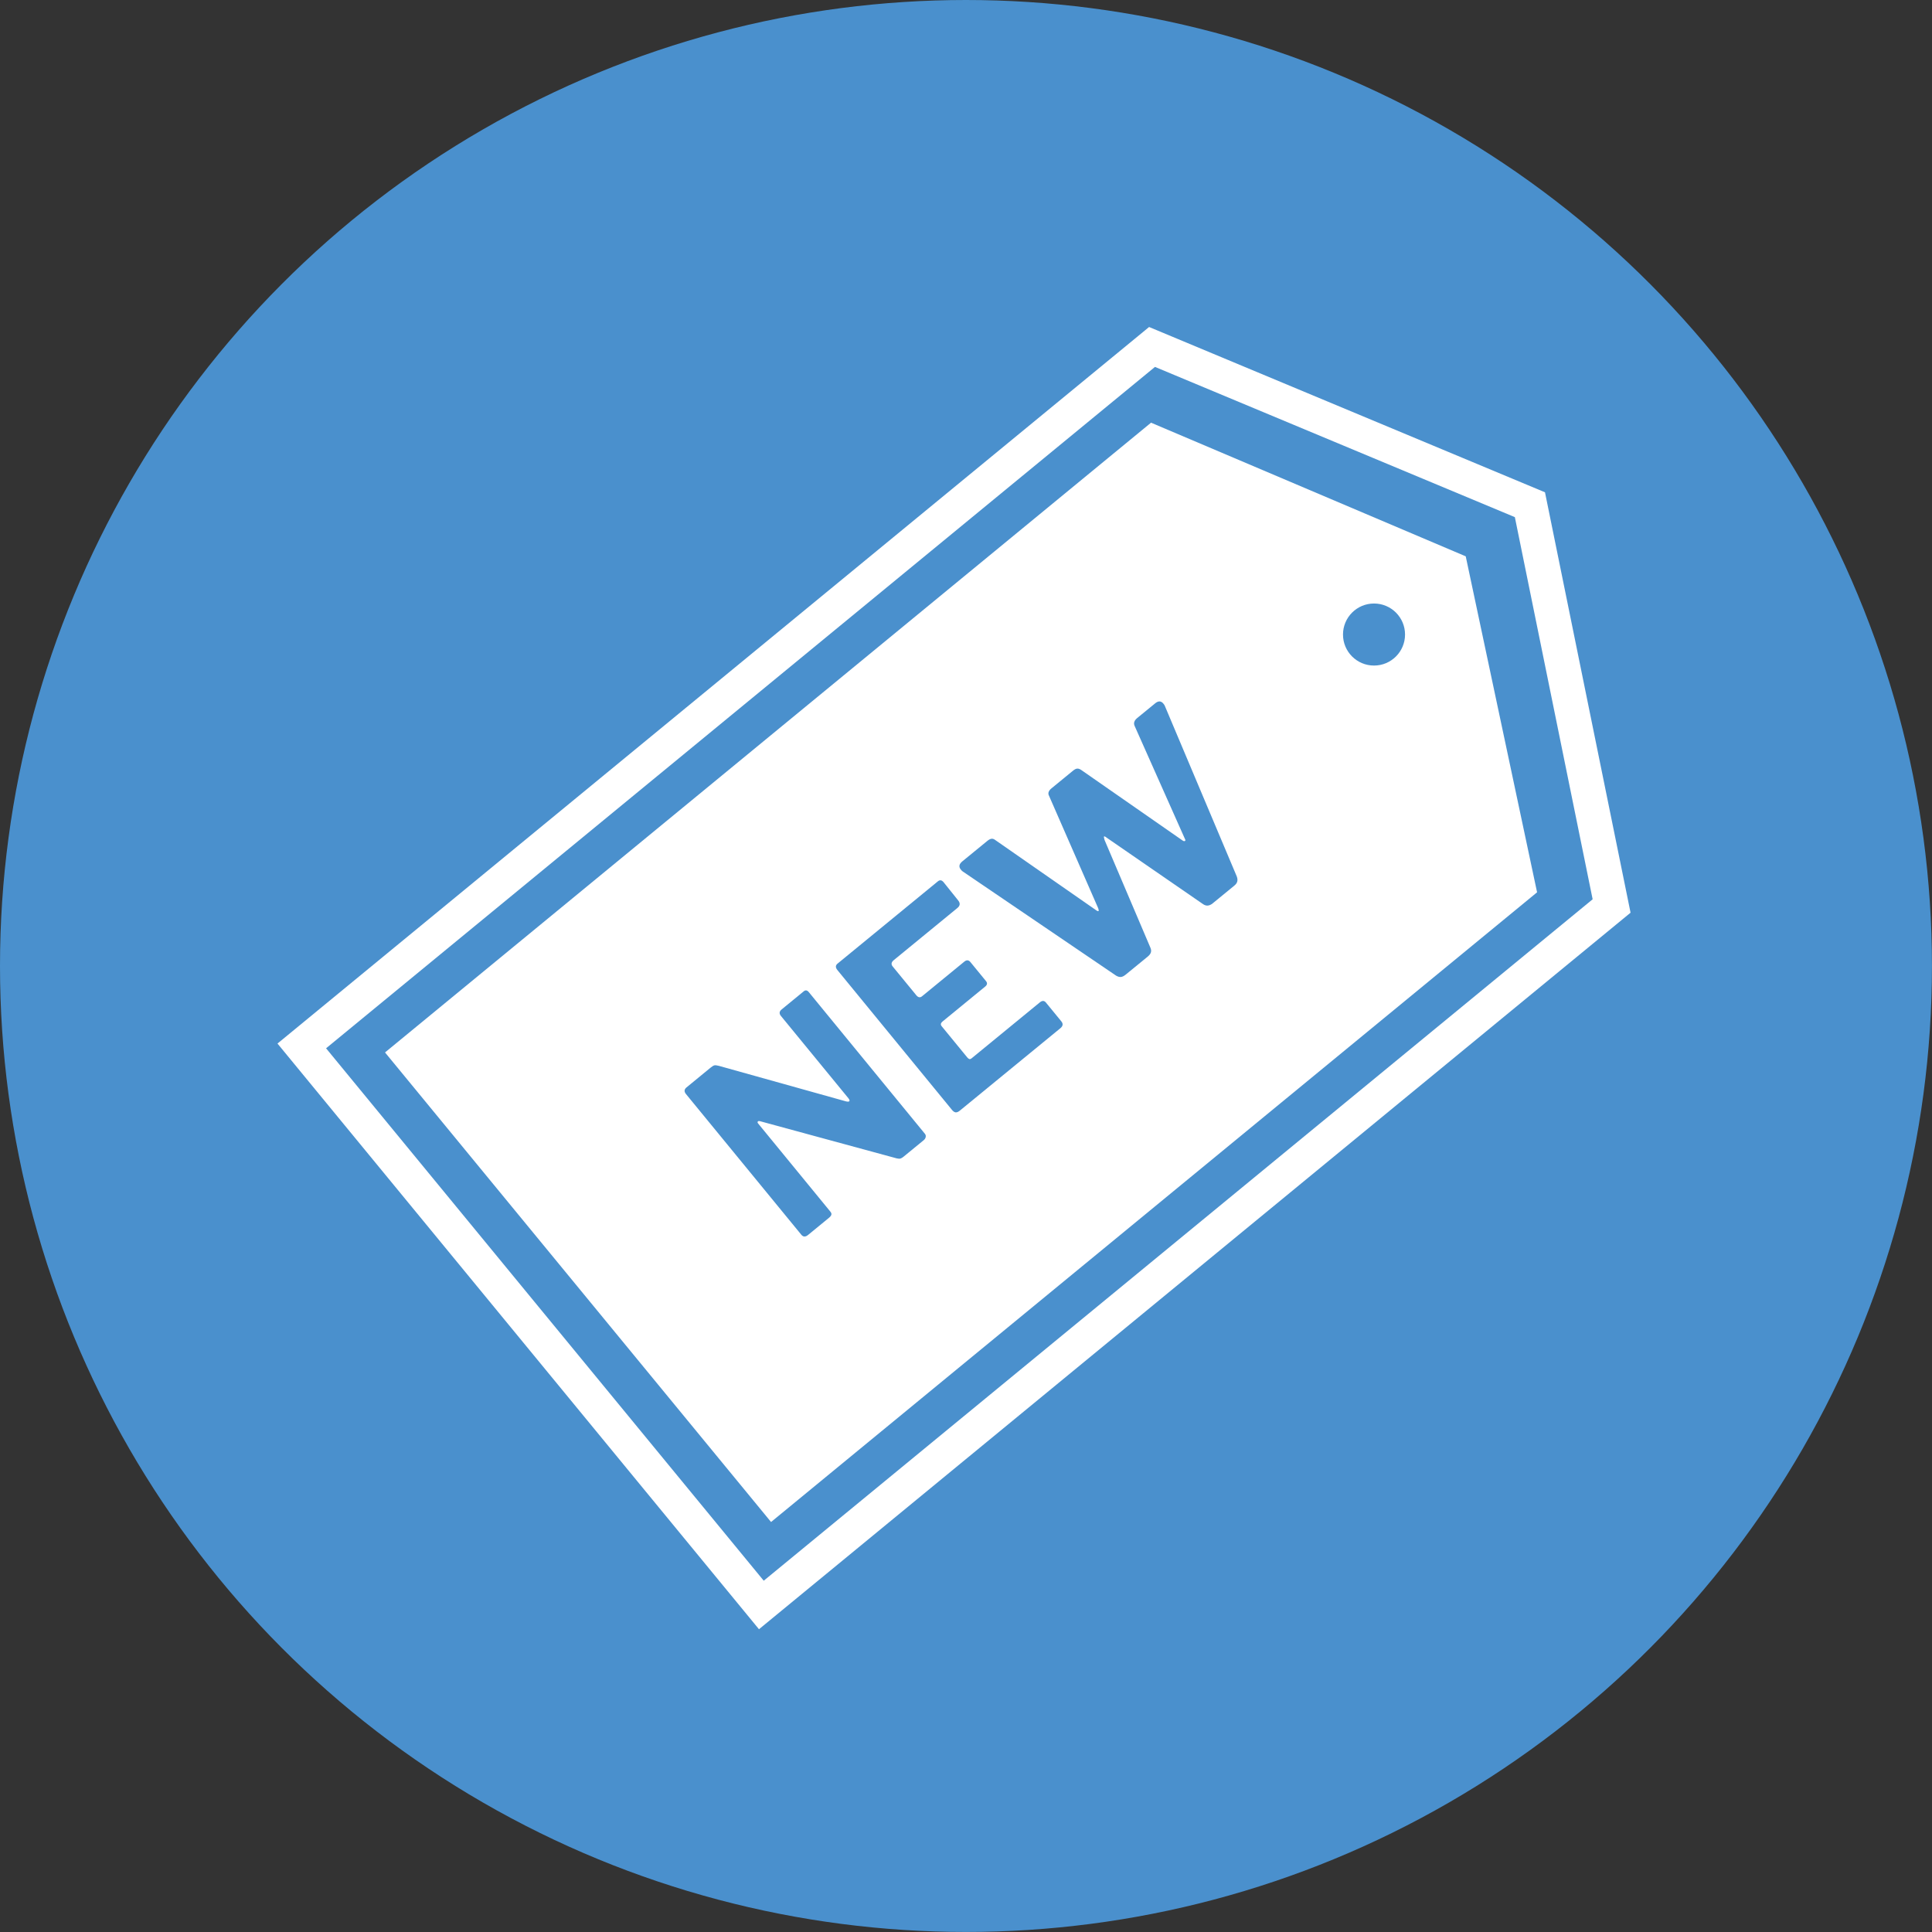 <?xml version="1.0" encoding="UTF-8"?><svg id="Layer_1" xmlns="http://www.w3.org/2000/svg" viewBox="0 0 456.53 456.53"><rect x="0" y="0" width="456.53" height="456.53" fill="#333333" stroke="none"/><defs><style>.cls-1{fill:#4a90cd;}.cls-2{fill:#fff;}</style></defs><circle class="cls-1" cx="228.26" cy="228.26" r="228.26"/><path class="cls-2" d="M179.35,384.99L65.57,246.59,271.53,77.27l93.55,39.06,20.22,99.34-1.9,1.56-204.06,167.76ZM77.05,247.71l103.42,125.81,195.87-161.02-18.38-90.3-85.04-35.5L77.05,247.71Z"/><polygon class="cls-2" points="182.2 359.65 90.98 248.69 271.99 99.88 346.35 131.46 363.21 210.85 182.2 359.65"/><g><path class="cls-1" d="M189.93,234.24c.41-.33,.81-.27,1.19,.2l27.44,33.48c.18,.22,.24,.47,.18,.76-.06,.28-.21,.53-.46,.74l-4.76,3.9c-.28,.23-.53,.38-.74,.44-.21,.07-.51,.05-.9-.04l-32.32-8.79c-.25-.05-.42-.02-.5,.1-.08,.12-.06,.26,.06,.42l16.98,20.72,.12,.15c.21,.25,.29,.49,.23,.71-.05,.23-.25,.48-.59,.76l-4.9,4.02c-.63,.52-1.16,.5-1.6-.03l-27.25-33.24c-.49-.59-.45-1.13,.12-1.59l5.69-4.67c.38-.31,.68-.49,.9-.54,.22-.05,.57,0,1.05,.12l30.02,8.39c.4,.1,.65,.09,.78-.01,.15-.13,.09-.36-.19-.72l-15.94-19.44c-.46-.57-.41-1.08,.15-1.54l5.23-4.29Z"/><path class="cls-1" d="M197.89,227.72l23.73-19.46c.47-.39,.93-.31,1.36,.22l3.43,4.28c.54,.66,.48,1.26-.18,1.8l-15.02,12.31c-.6,.49-.69,.99-.28,1.49l5.6,6.83c.44,.53,.89,.61,1.36,.22l9.98-8.18c.54-.44,1.01-.4,1.43,.1l3.7,4.52c.36,.44,.29,.87-.21,1.28l-10.08,8.26c-.44,.36-.5,.73-.2,1.1l6.06,7.39c.18,.22,.35,.34,.51,.38,.15,.03,.33-.03,.52-.19l16.1-13.2c.56-.46,1.04-.46,1.43,.01l3.67,4.48c.46,.57,.38,1.11-.25,1.62l-23.73,19.45c-.38,.31-.71,.45-1,.42-.28-.03-.57-.22-.85-.56l-27.09-33.06c-.49-.6-.48-1.1,.02-1.52Z"/><path class="cls-1" d="M274.89,166.25c.19,.22,.29,.39,.34,.51l17.03,40.37c.16,.45,.19,.84,.1,1.18-.09,.34-.32,.66-.7,.97l-5.09,4.17c-.78,.64-1.54,.71-2.27,.21l-22.8-15.72c-.32-.26-.53-.35-.62-.28-.06,.06-.02,.33,.13,.84l10.81,25.39c.19,.42,.24,.81,.14,1.14-.09,.34-.34,.67-.75,1.01l-5.23,4.28c-.41,.33-.79,.52-1.14,.54-.35,.02-.73-.09-1.13-.33l-36.24-24.62c-.11-.07-.25-.21-.43-.43-.54-.66-.42-1.31,.37-1.95l5.89-4.82c.38-.31,.71-.48,1-.51,.29-.03,.58,.07,.88,.3l23.64,16.45c.4,.3,.65,.41,.75,.33,.09-.07,.07-.29-.06-.65l-11.61-26.55c-.34-.61-.15-1.21,.57-1.8l5.04-4.13c.41-.34,.75-.51,1.02-.53,.28-.02,.58,.08,.9,.28l24,16.7c.24,.17,.44,.21,.58,.12,.13-.09,.13-.25-.02-.5l-11.89-26.71c-.28-.66-.07-1.27,.62-1.84l4.24-3.47c.75-.62,1.4-.6,1.94,.06Z"/></g><path class="cls-1" d="M332.01,149.94c0,4.05-3.28,7.33-7.33,7.33s-7.33-3.28-7.33-7.33,3.28-7.33,7.33-7.33,7.33,3.28,7.33,7.33Z"/></svg>